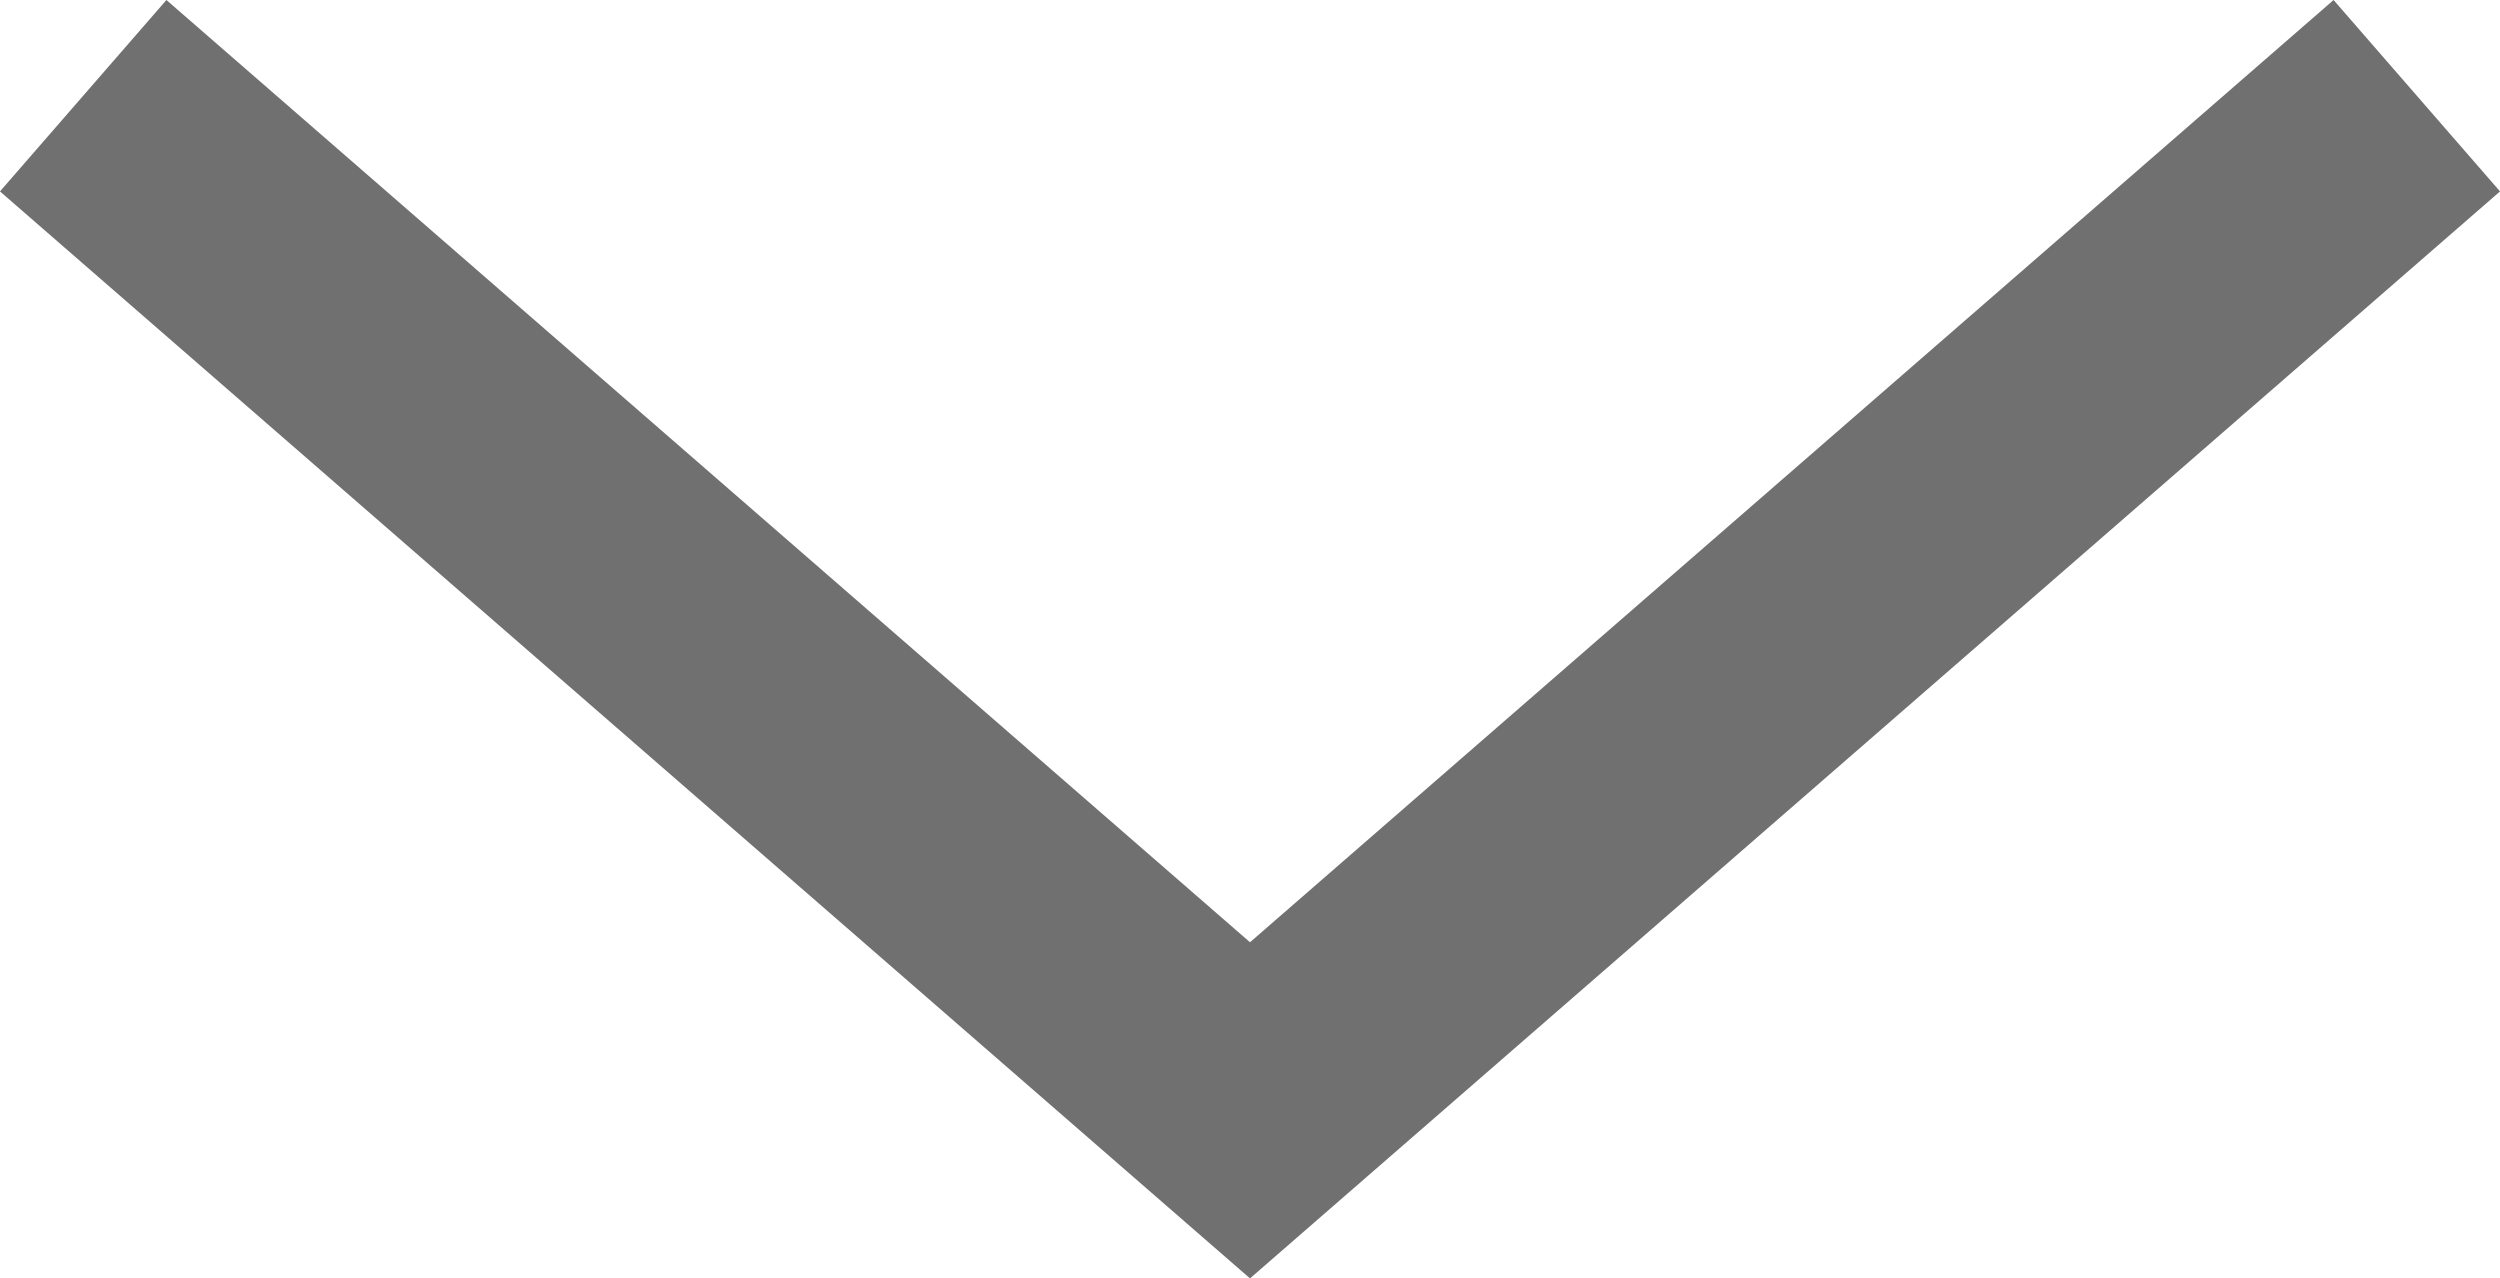 <svg xmlns="http://www.w3.org/2000/svg" width="14.784" height="7.56" viewBox="0 0 14.784 7.56">
  <path id="Tracciato_1279" data-name="Tracciato 1279" d="M0,13.8,6,6.9,0,0" transform="translate(14.292 0.566) rotate(90)" fill="none" stroke="#707070" stroke-miterlimit="10" stroke-width="1.5"/>
</svg>
